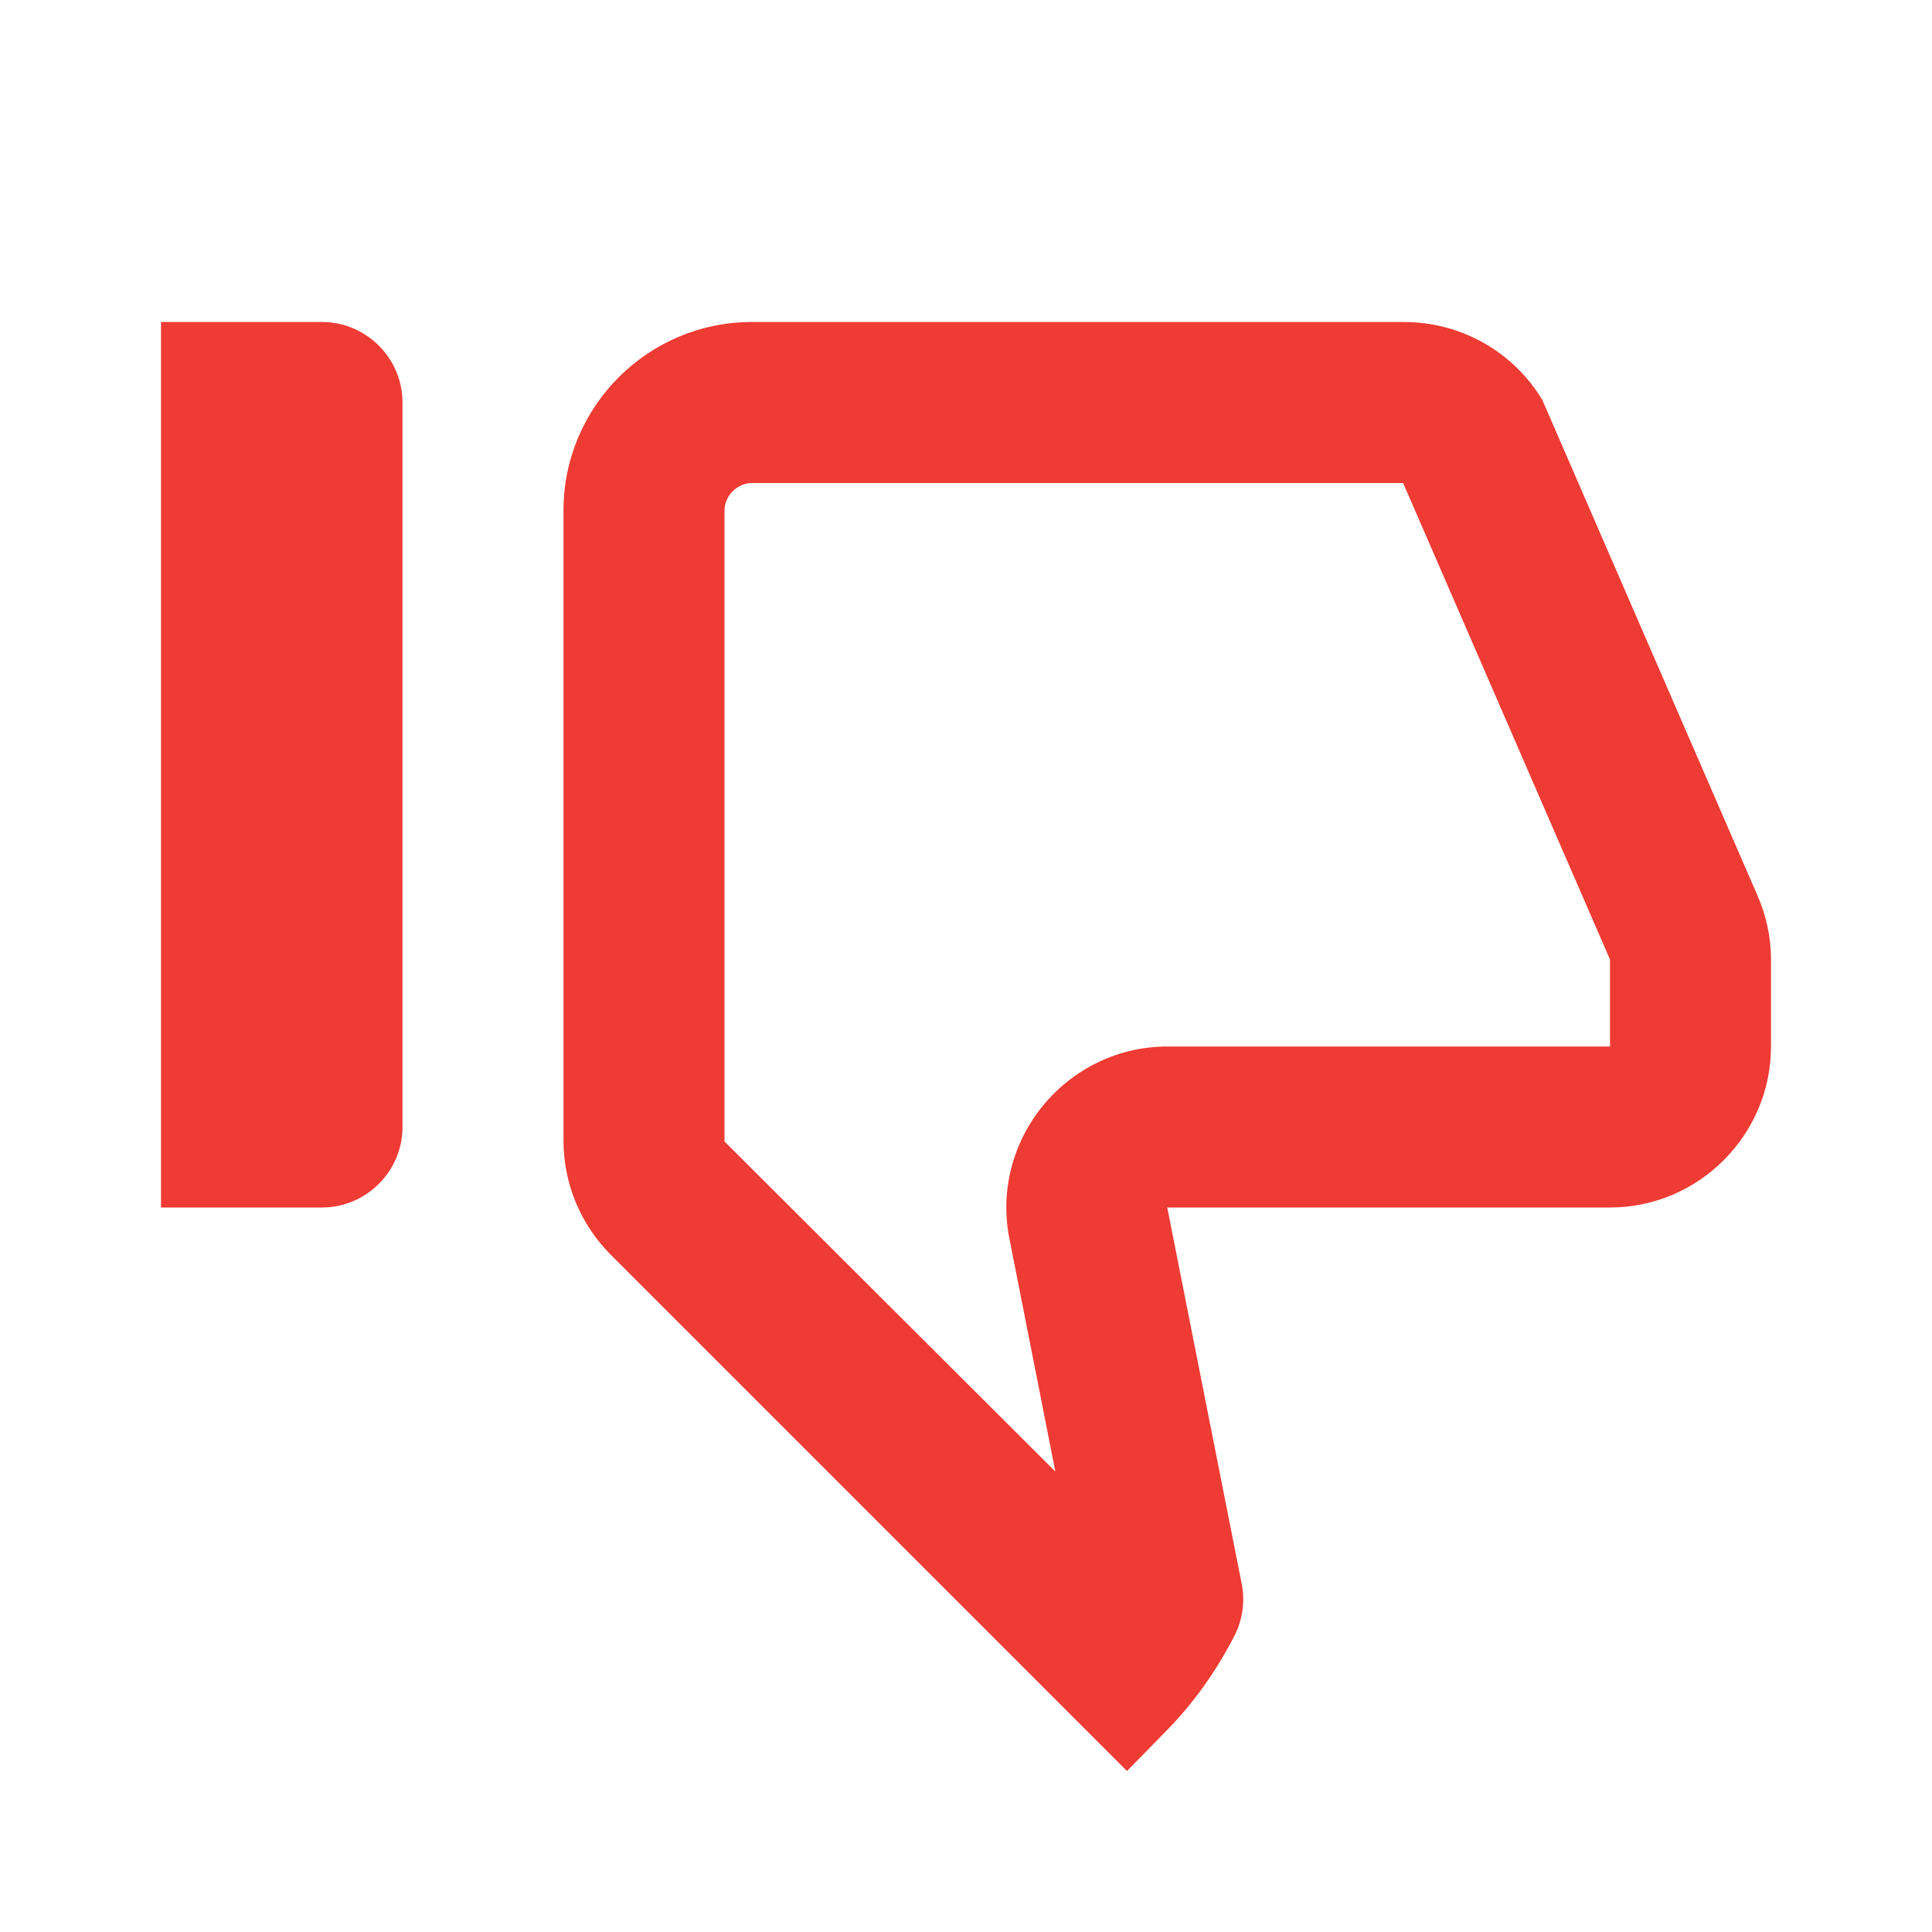 <svg width="48" height="48" viewBox="0 0 48 48" fill="none" xmlns="http://www.w3.org/2000/svg">
<path d="M26.22 36.56L25.08 30.78C24.84 29.6 25.16 28.38 25.92 27.46C26.68 26.54 27.8 26 29 26H40V23.84L34.86 12H18.68C18.32 12 18 12.32 18 12.68V28.36L26.22 36.56ZM28 44L15.18 31.18C14.42 30.42 14 29.4 14 28.34V12.68C14 10.1 16.1 8 18.68 8H34.88C36.3 8 37.6 8.74 38.32 9.94L43.66 22.24C43.88 22.74 44 23.28 44 23.84V26C44 28.2 42.2 30 40 30H29L30.84 39.3C30.94 39.74 30.88 40.22 30.68 40.62C30.22 41.52 29.64 42.34 28.92 43.06L28 44ZM8 30H4V8H8C9.1 8 10 8.9 10 10V28C10 29.1 9.1 30 8 30Z" fill="#EE3B34"/>
</svg>

